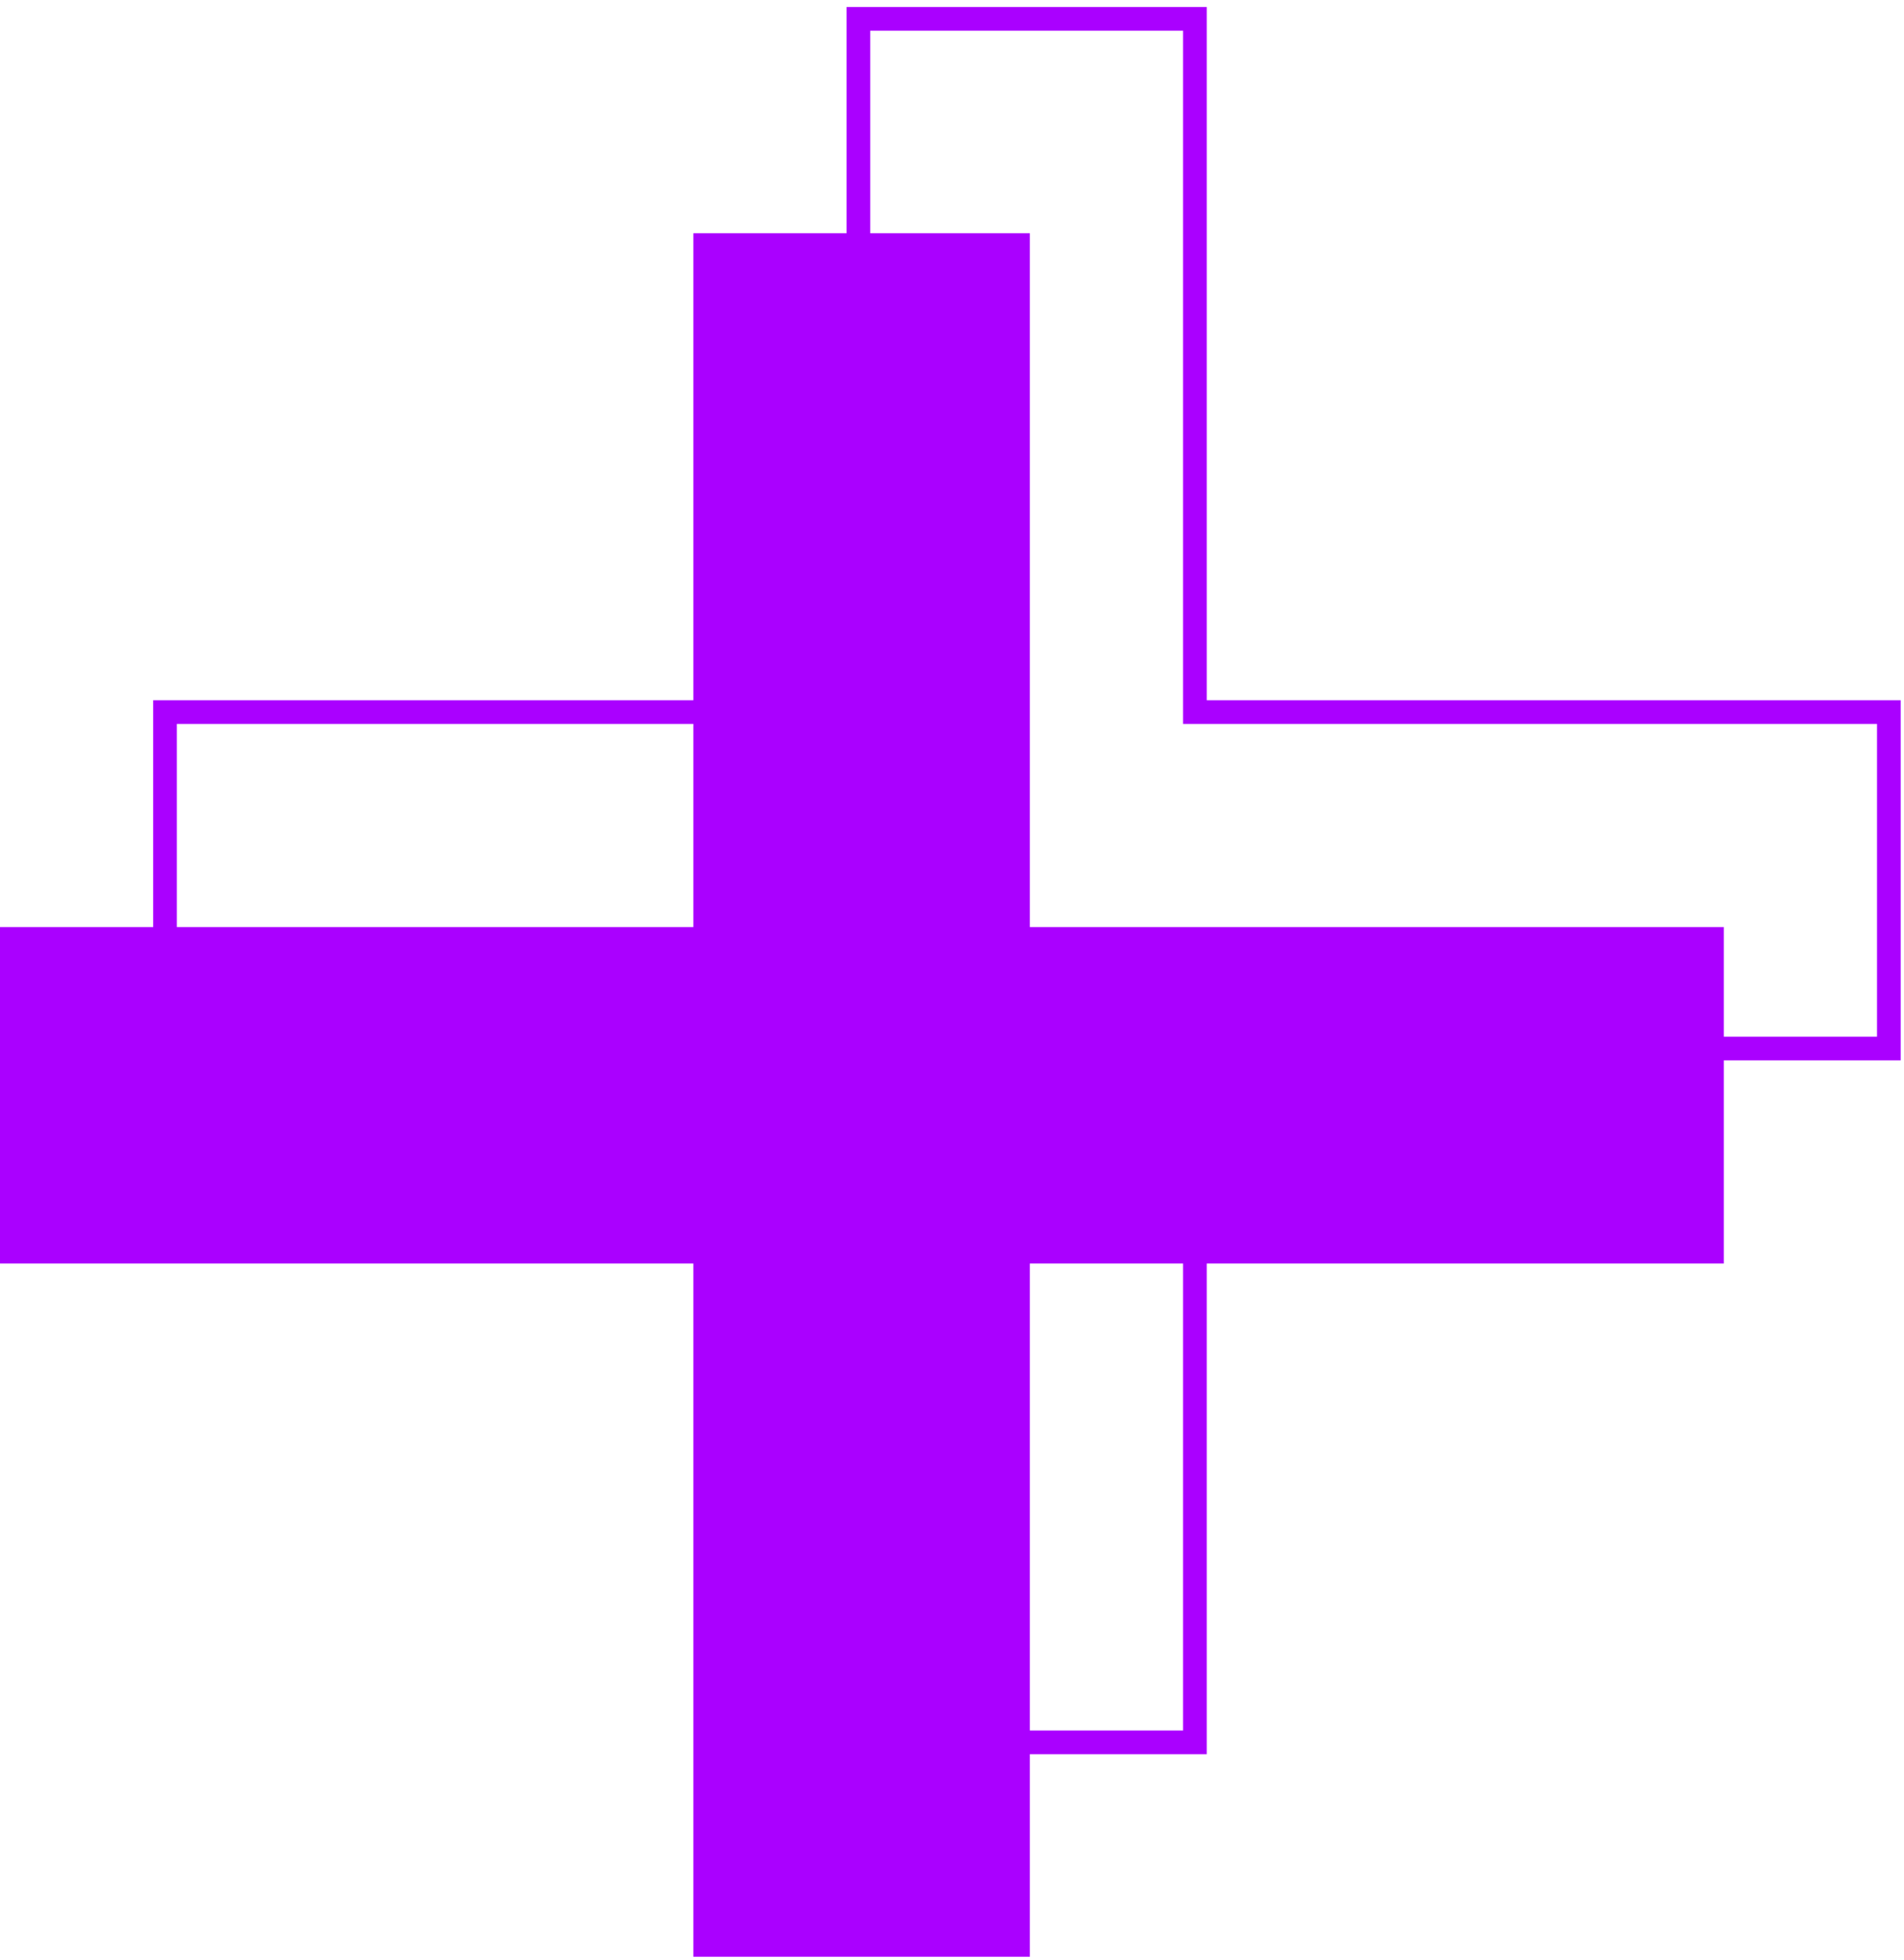 <?xml version="1.0" encoding="UTF-8"?> <svg xmlns="http://www.w3.org/2000/svg" width="101" height="104" viewBox="0 0 101 104" fill="none"> <path d="M91.441 49.187H54.63V12.376H36.78V49.187H0V67.037H36.78V103.817H54.63V67.037H91.441V49.187Z" fill="#AA00FF"></path> <path d="M100.196 37.78H63.386V1H45.535V37.78H8.755V55.63H45.535V92.441H63.386V55.63H100.196V37.78Z" stroke="#AA00FF" stroke-width="1.256" stroke-miterlimit="10"></path> </svg> 